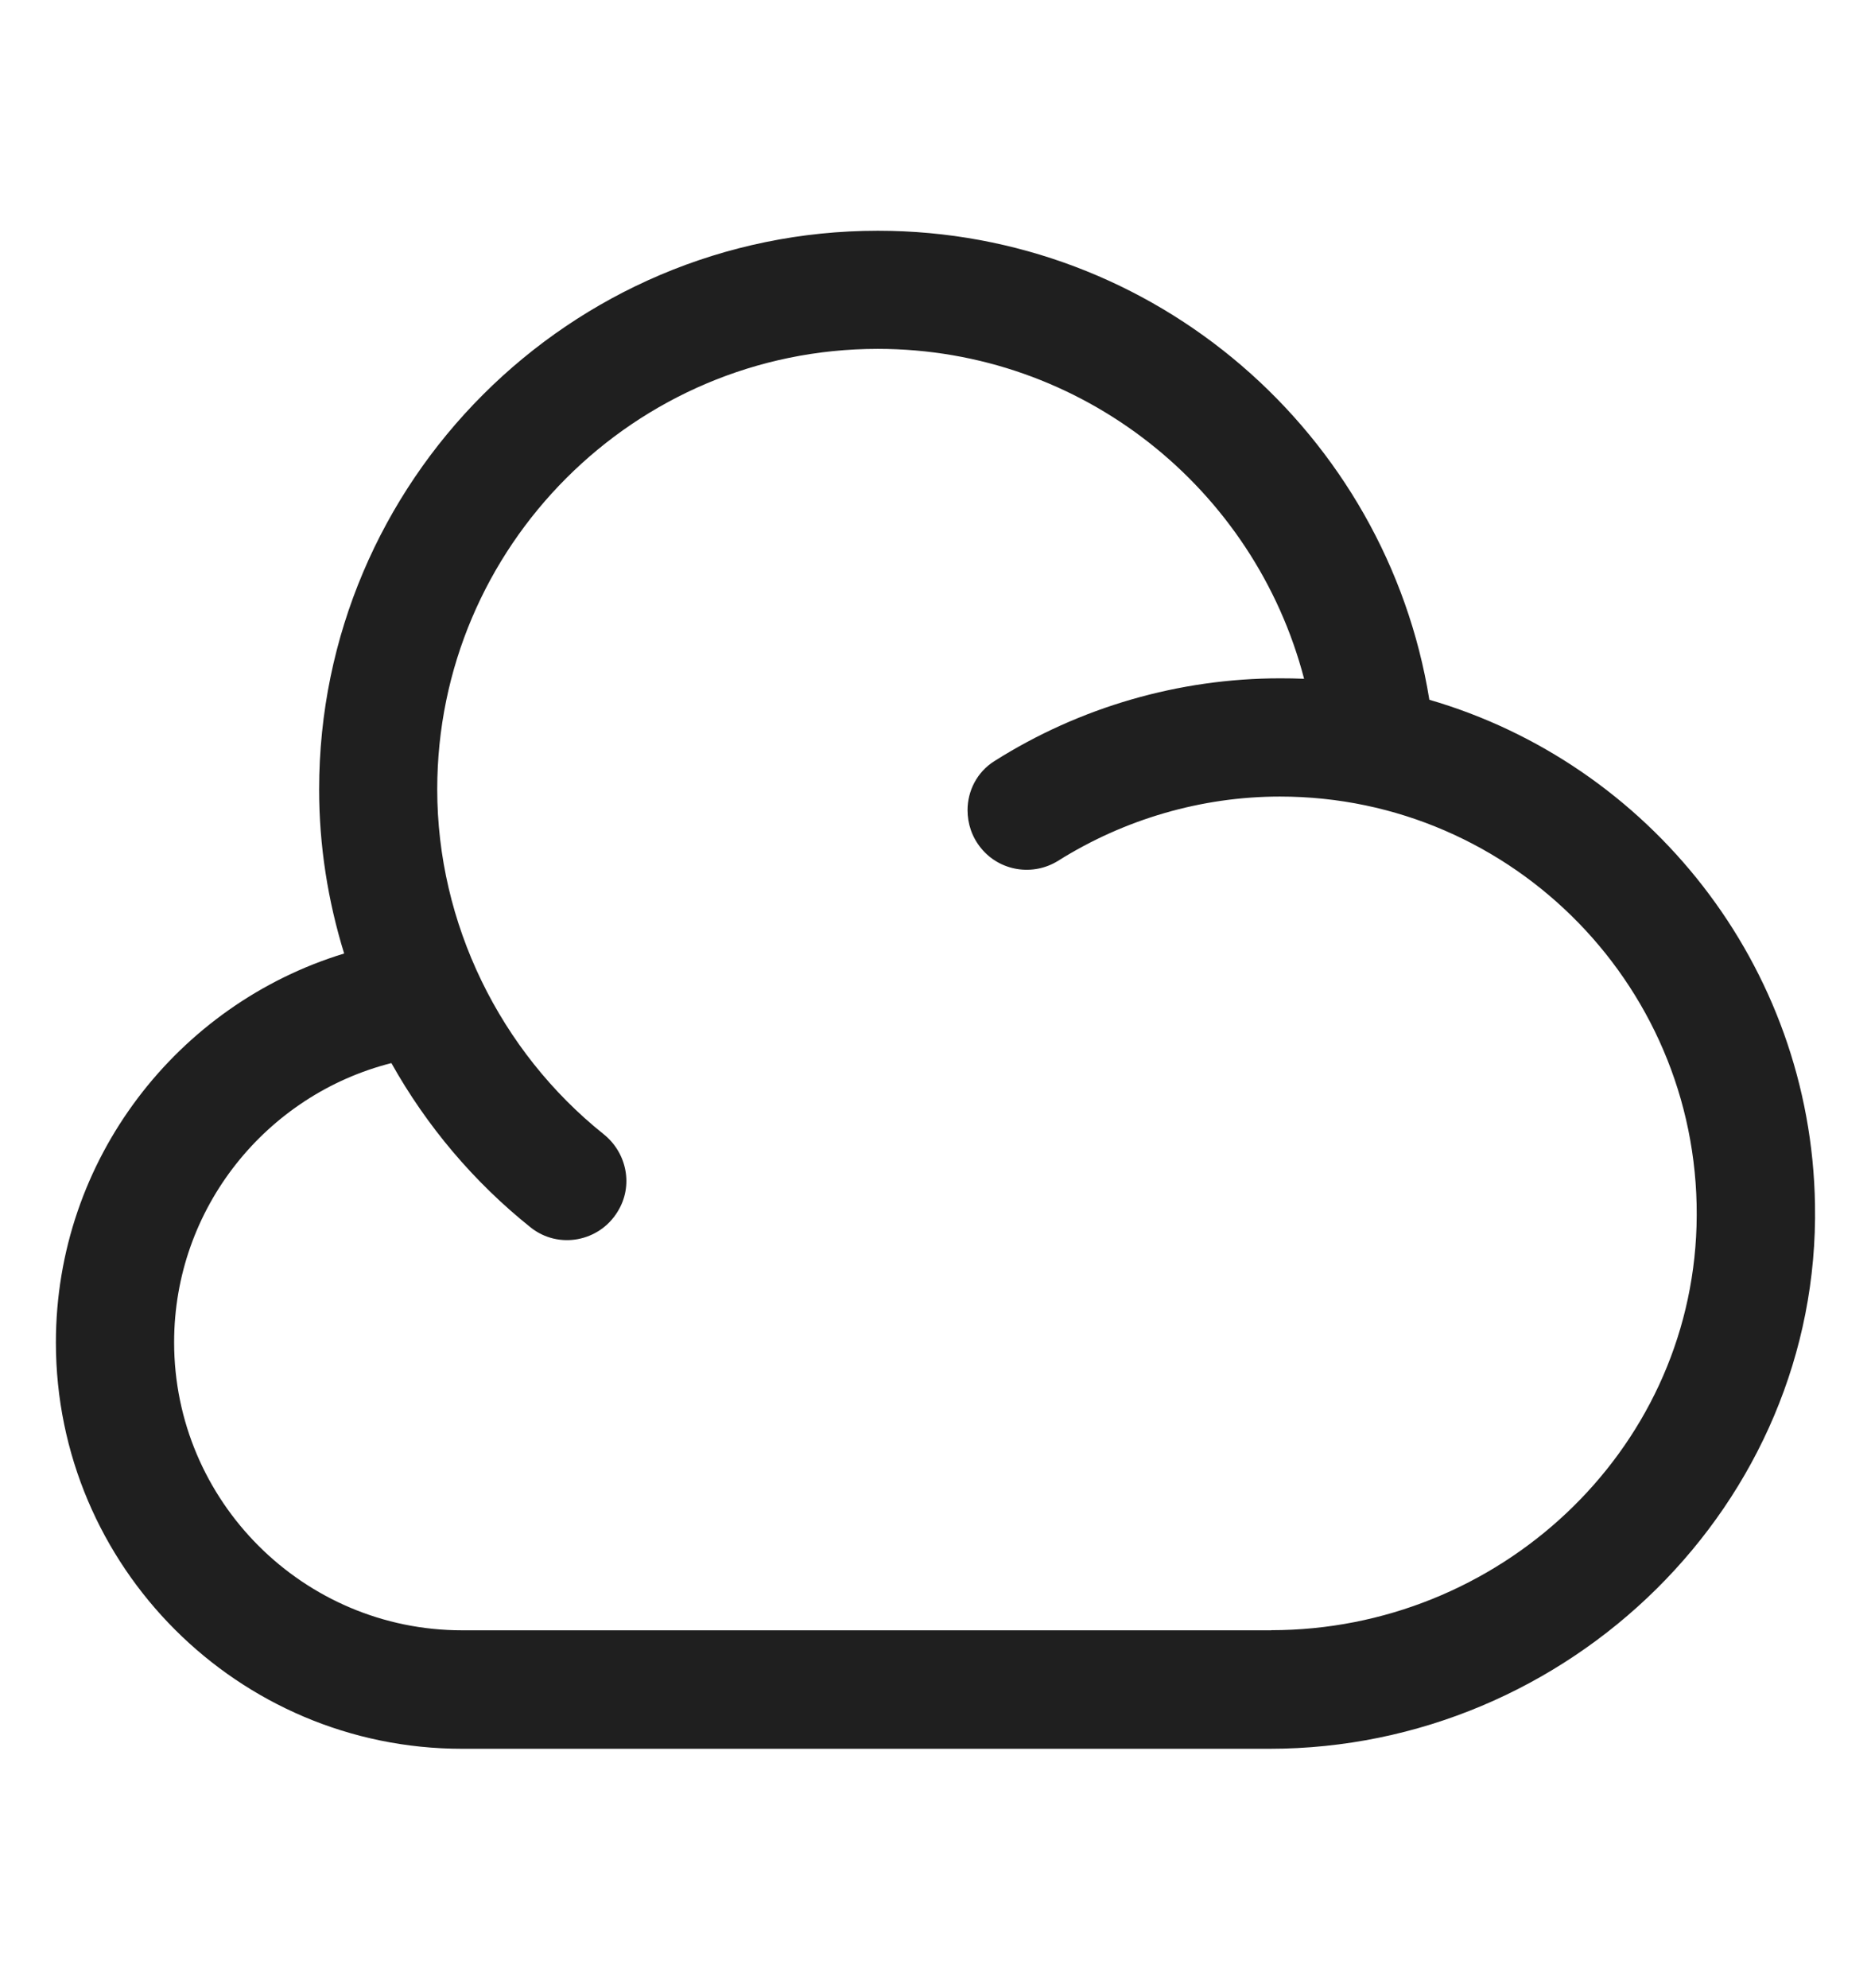<svg width="16" height="17" viewBox="0 0 16 17" fill="none" xmlns="http://www.w3.org/2000/svg">
<path d="M12.223 5.982C11.856 3.712 9.881 1.973 7.507 1.973C4.874 1.973 2.729 4.117 2.729 6.751C2.729 7.231 2.804 7.703 2.943 8.153C1.519 8.587 0.478 9.913 0.478 11.479C0.478 13.395 2.036 14.953 3.952 14.953H10.856C13.417 14.953 15.567 12.858 15.521 10.298C15.487 8.253 14.102 6.529 12.222 5.983L12.223 5.982ZM10.872 13.94H3.952C2.595 13.94 1.489 12.836 1.489 11.477C1.489 10.329 2.28 9.36 3.347 9.09C3.648 9.628 4.053 10.108 4.539 10.496C4.776 10.684 5.124 10.618 5.281 10.361C5.418 10.142 5.363 9.858 5.161 9.697C4.275 8.988 3.739 7.895 3.739 6.749C3.739 4.673 5.429 2.983 7.506 2.983C9.256 2.983 10.73 4.183 11.152 5.804C11.085 5.801 11.016 5.8 10.947 5.8C10.083 5.8 9.232 6.047 8.505 6.507C8.354 6.601 8.274 6.764 8.274 6.927C8.274 7.042 8.311 7.157 8.39 7.253C8.551 7.45 8.834 7.494 9.049 7.36C9.614 7.005 10.275 6.811 10.946 6.811C12.947 6.811 14.568 8.469 14.508 10.485C14.45 12.423 12.809 13.939 10.871 13.939L10.872 13.94Z" fill="#1F1F1F"/>
</svg>

